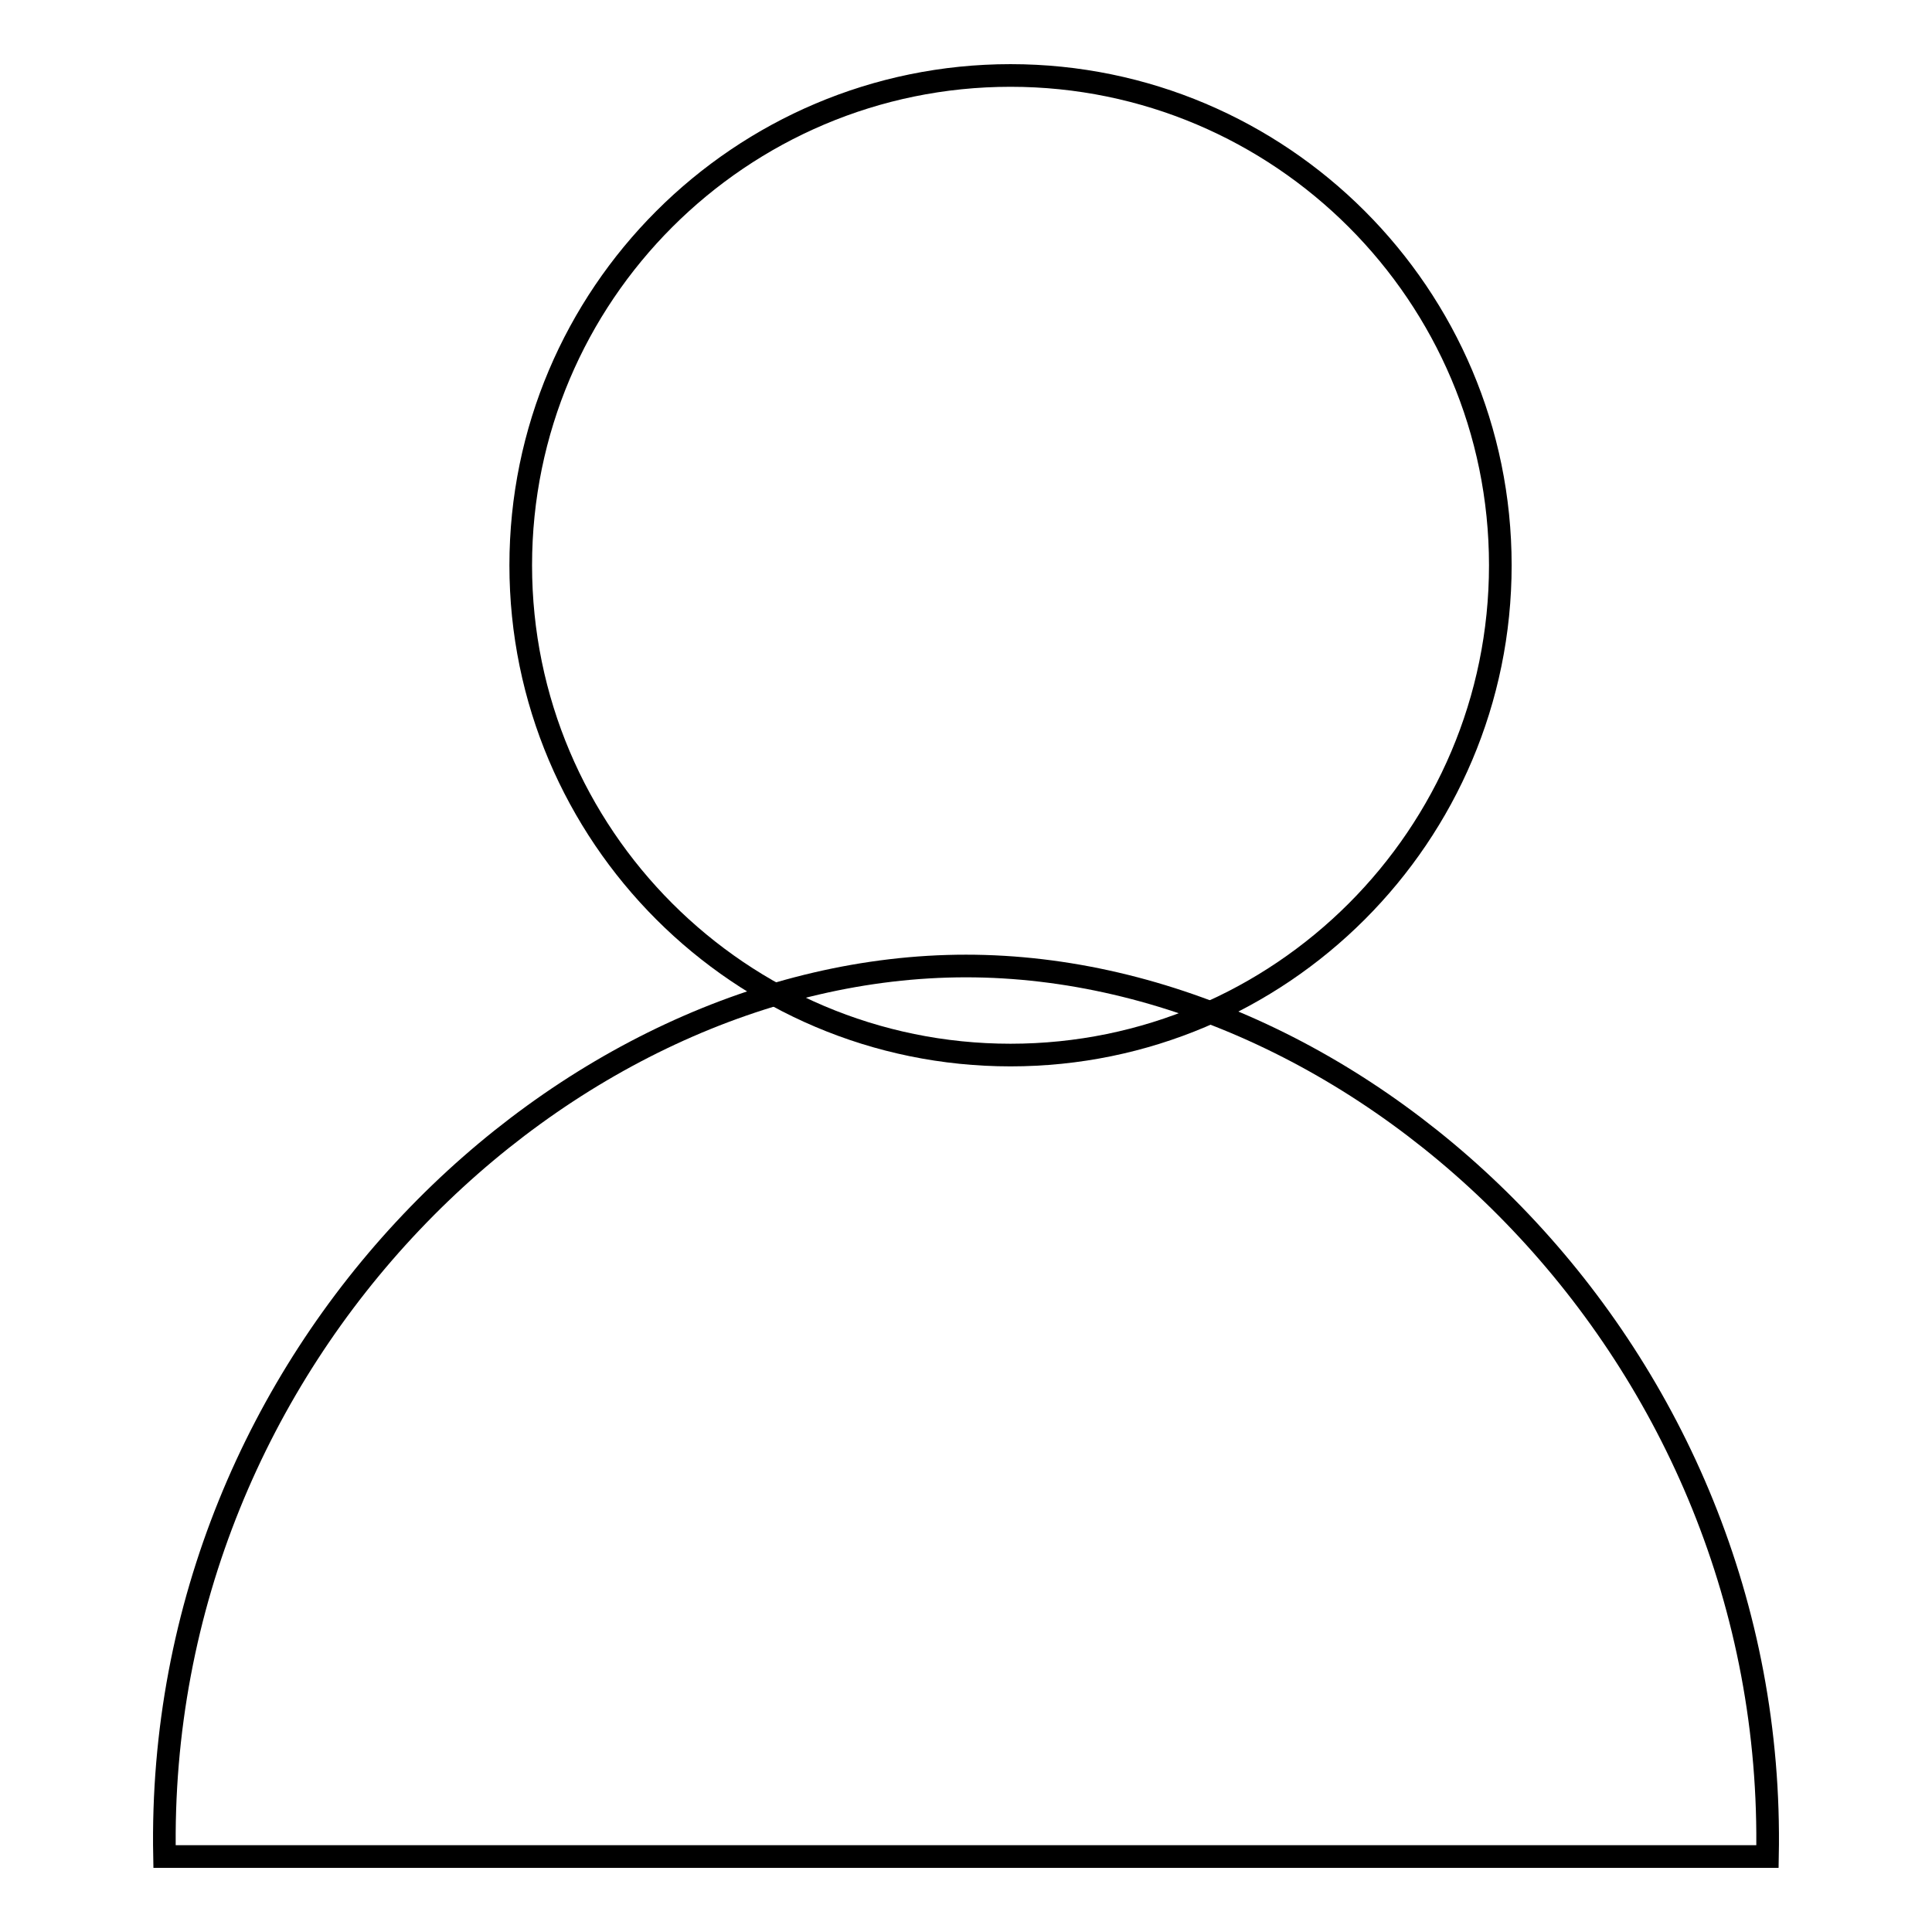 <?xml version="1.0" encoding="utf-8"?>
<!-- Svg Vector Icons : http://www.onlinewebfonts.com/icon -->
<!DOCTYPE svg PUBLIC "-//W3C//DTD SVG 1.1//EN" "http://www.w3.org/Graphics/SVG/1.1/DTD/svg11.dtd">
<svg version="1.1" xmlns="http://www.w3.org/2000/svg" xmlns:xlink="http://www.w3.org/1999/xlink" x="0px" y="0px" viewBox="0 0 256 256" enable-background="new 0 0 256 256" xml:space="preserve">
<g><g><path stroke-width="3" fill-opacity="0" stroke="#000000"  d="M69,74.9c0,35.8,29.1,64.9,64.9,64.9c35.8,0,64.9-29.1,64.9-64.9S169.7,10,133.9,10C98.1,10,69,39.1,69,74.9z"/><path stroke-width="3" fill-opacity="0" stroke="#000000"  d="M128,128c-53.1,0-107.5,51.2-106.2,118h212.4C235.5,179.2,181.1,128,128,128z"/></g></g>
</svg>